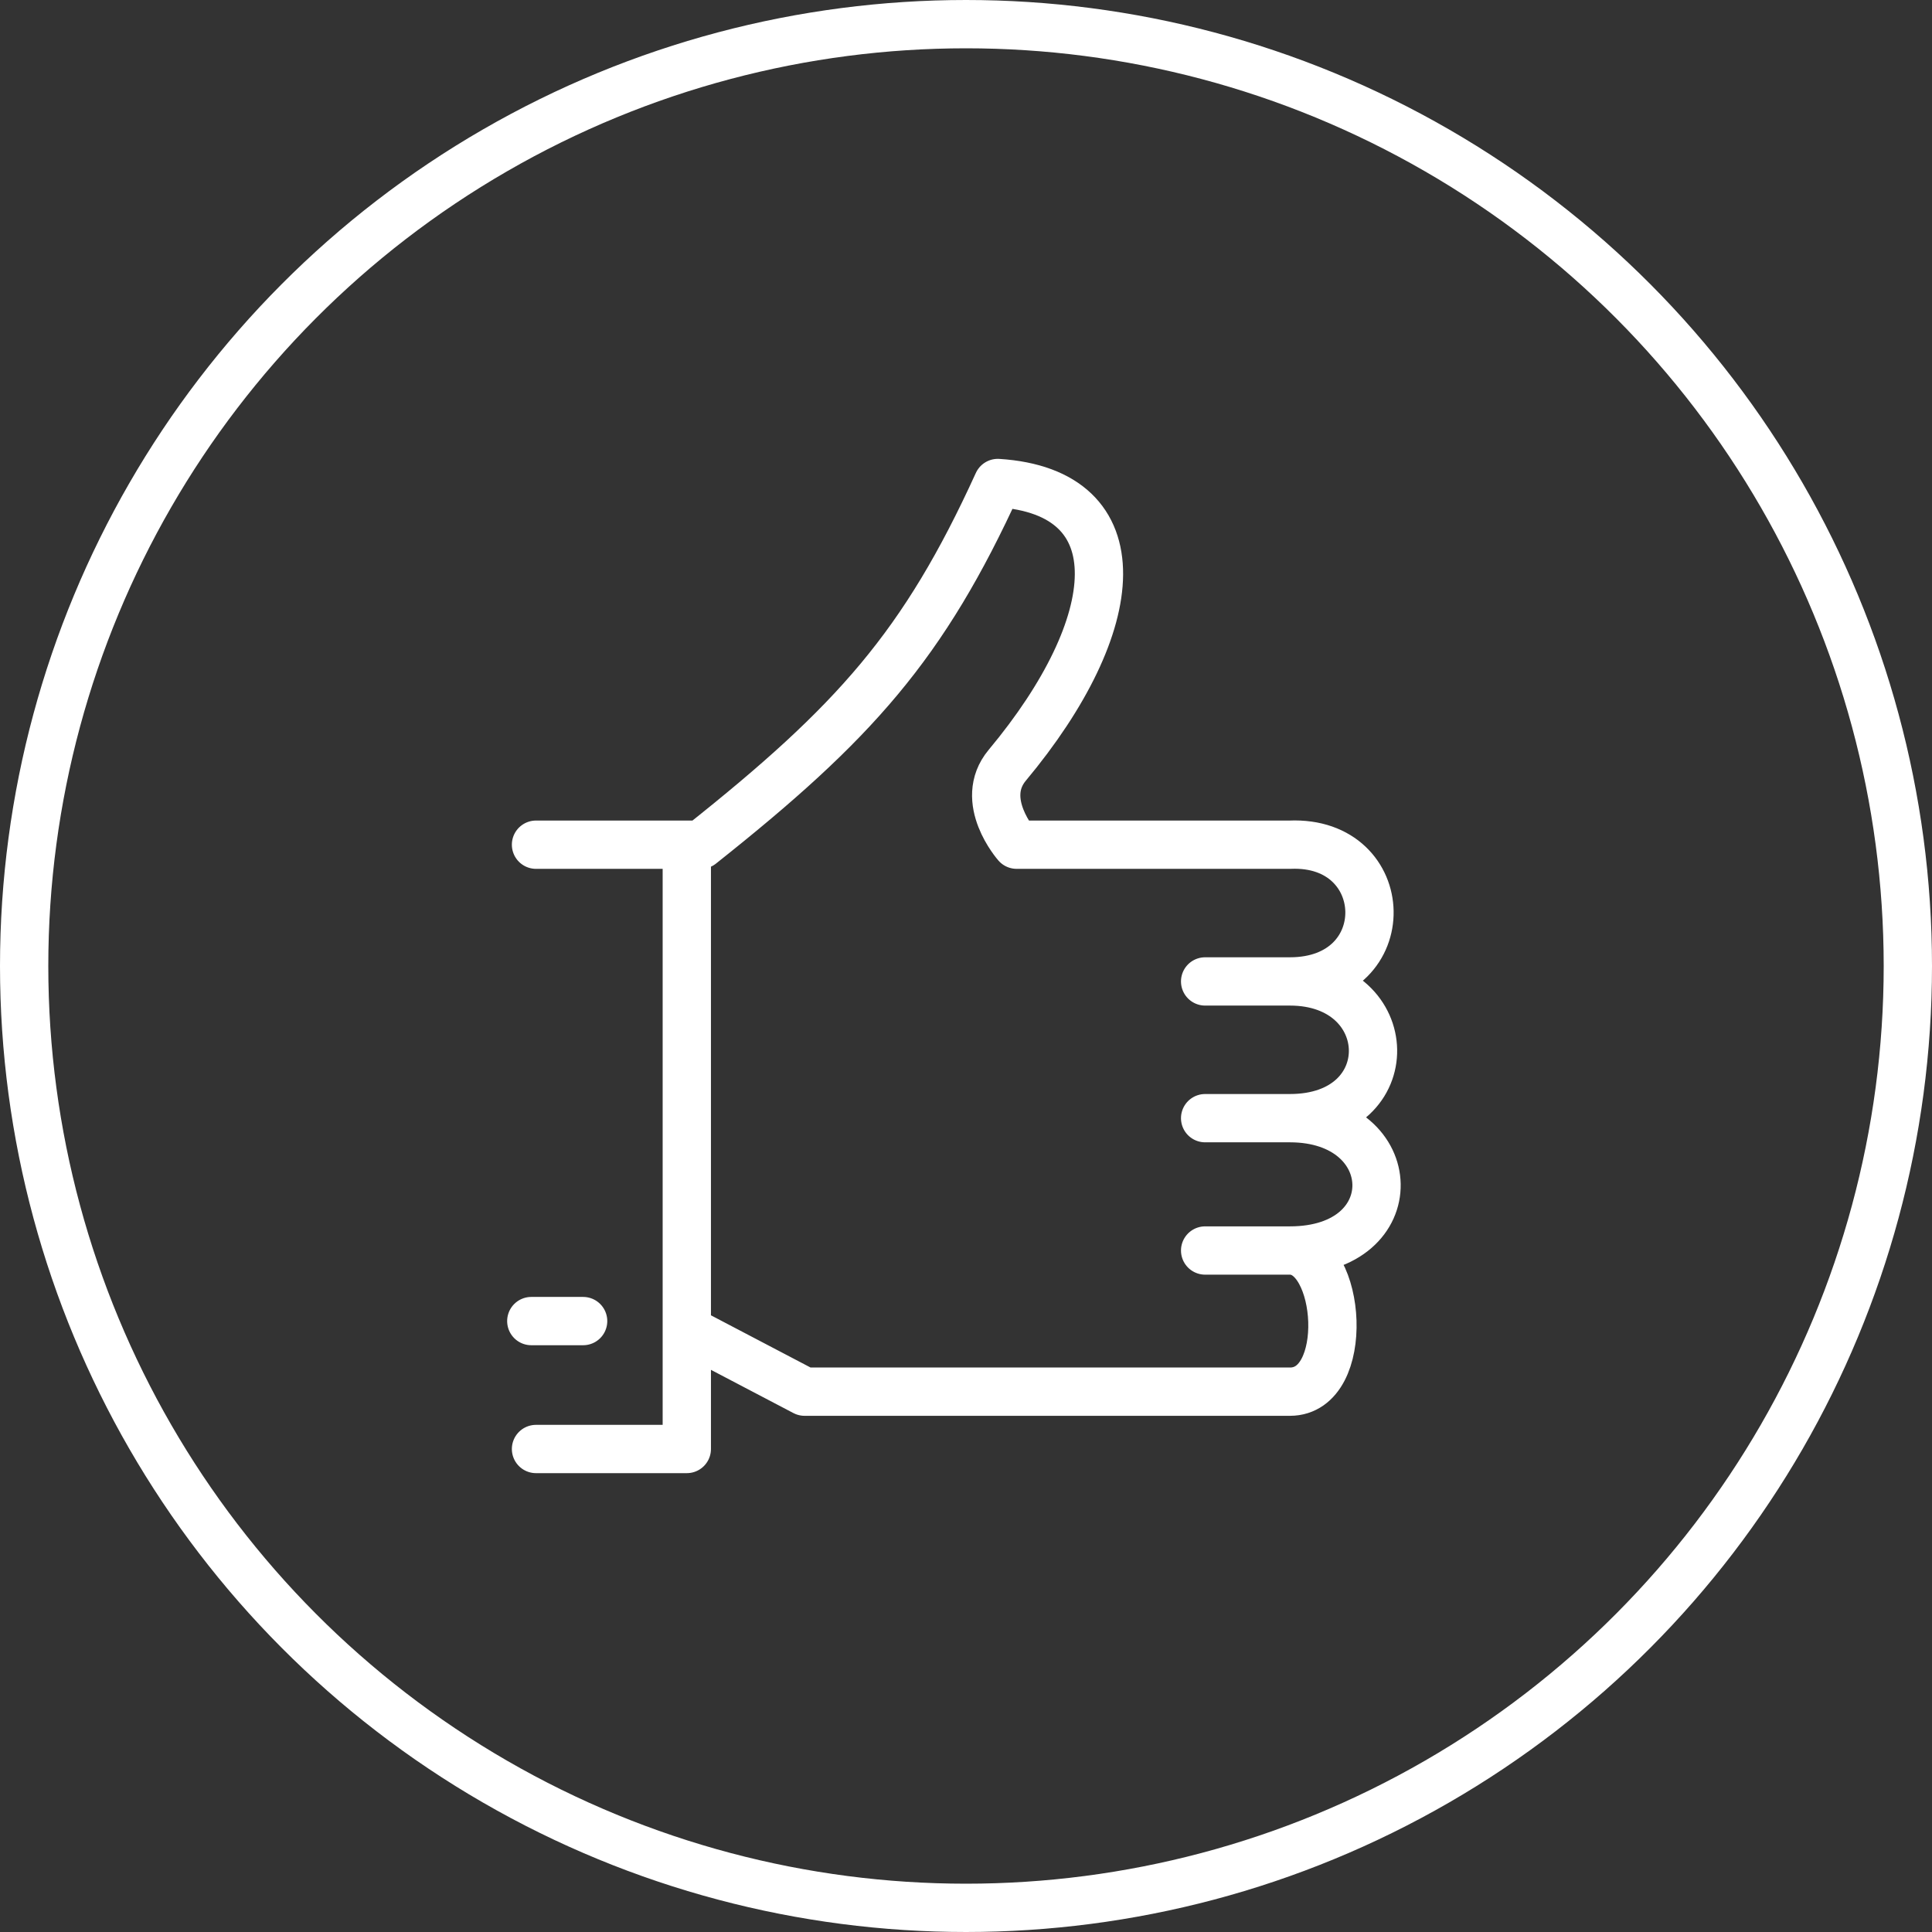 <svg width="80" height="80" viewBox="0 0 80 80" fill="none" xmlns="http://www.w3.org/2000/svg">
<rect x="0" y="0" width="80" height="80" fill="#333333" stroke="none"/>
<circle cx="40" cy="40" r="39" stroke="white" stroke-width="2"/>
<path d="M22.195 34.977H28.439M53.414 40.639C57.902 40.639 57.707 34.794 53.414 34.977H42.097C42.097 34.977 40.488 33.151 41.707 31.689C46.585 25.845 47.088 20.368 41.317 20C38.248 26.73 35.389 29.925 29.024 34.977H28.439M53.414 40.639C57.902 40.639 58.097 46.301 53.414 46.301M53.414 40.639H49.902M53.414 46.301C58.097 46.301 58.292 51.781 53.414 51.781M53.414 46.301H49.902M53.414 51.781C55.561 51.781 55.951 57.626 53.414 57.626H33.317L28.439 55.069M53.414 51.781H49.902M28.439 55.069V34.977M28.439 55.069V60H22.195M22 54.703H24.146" stroke="white" stroke-width="2" stroke-linecap="round" stroke-linejoin="round"/>
</svg>
